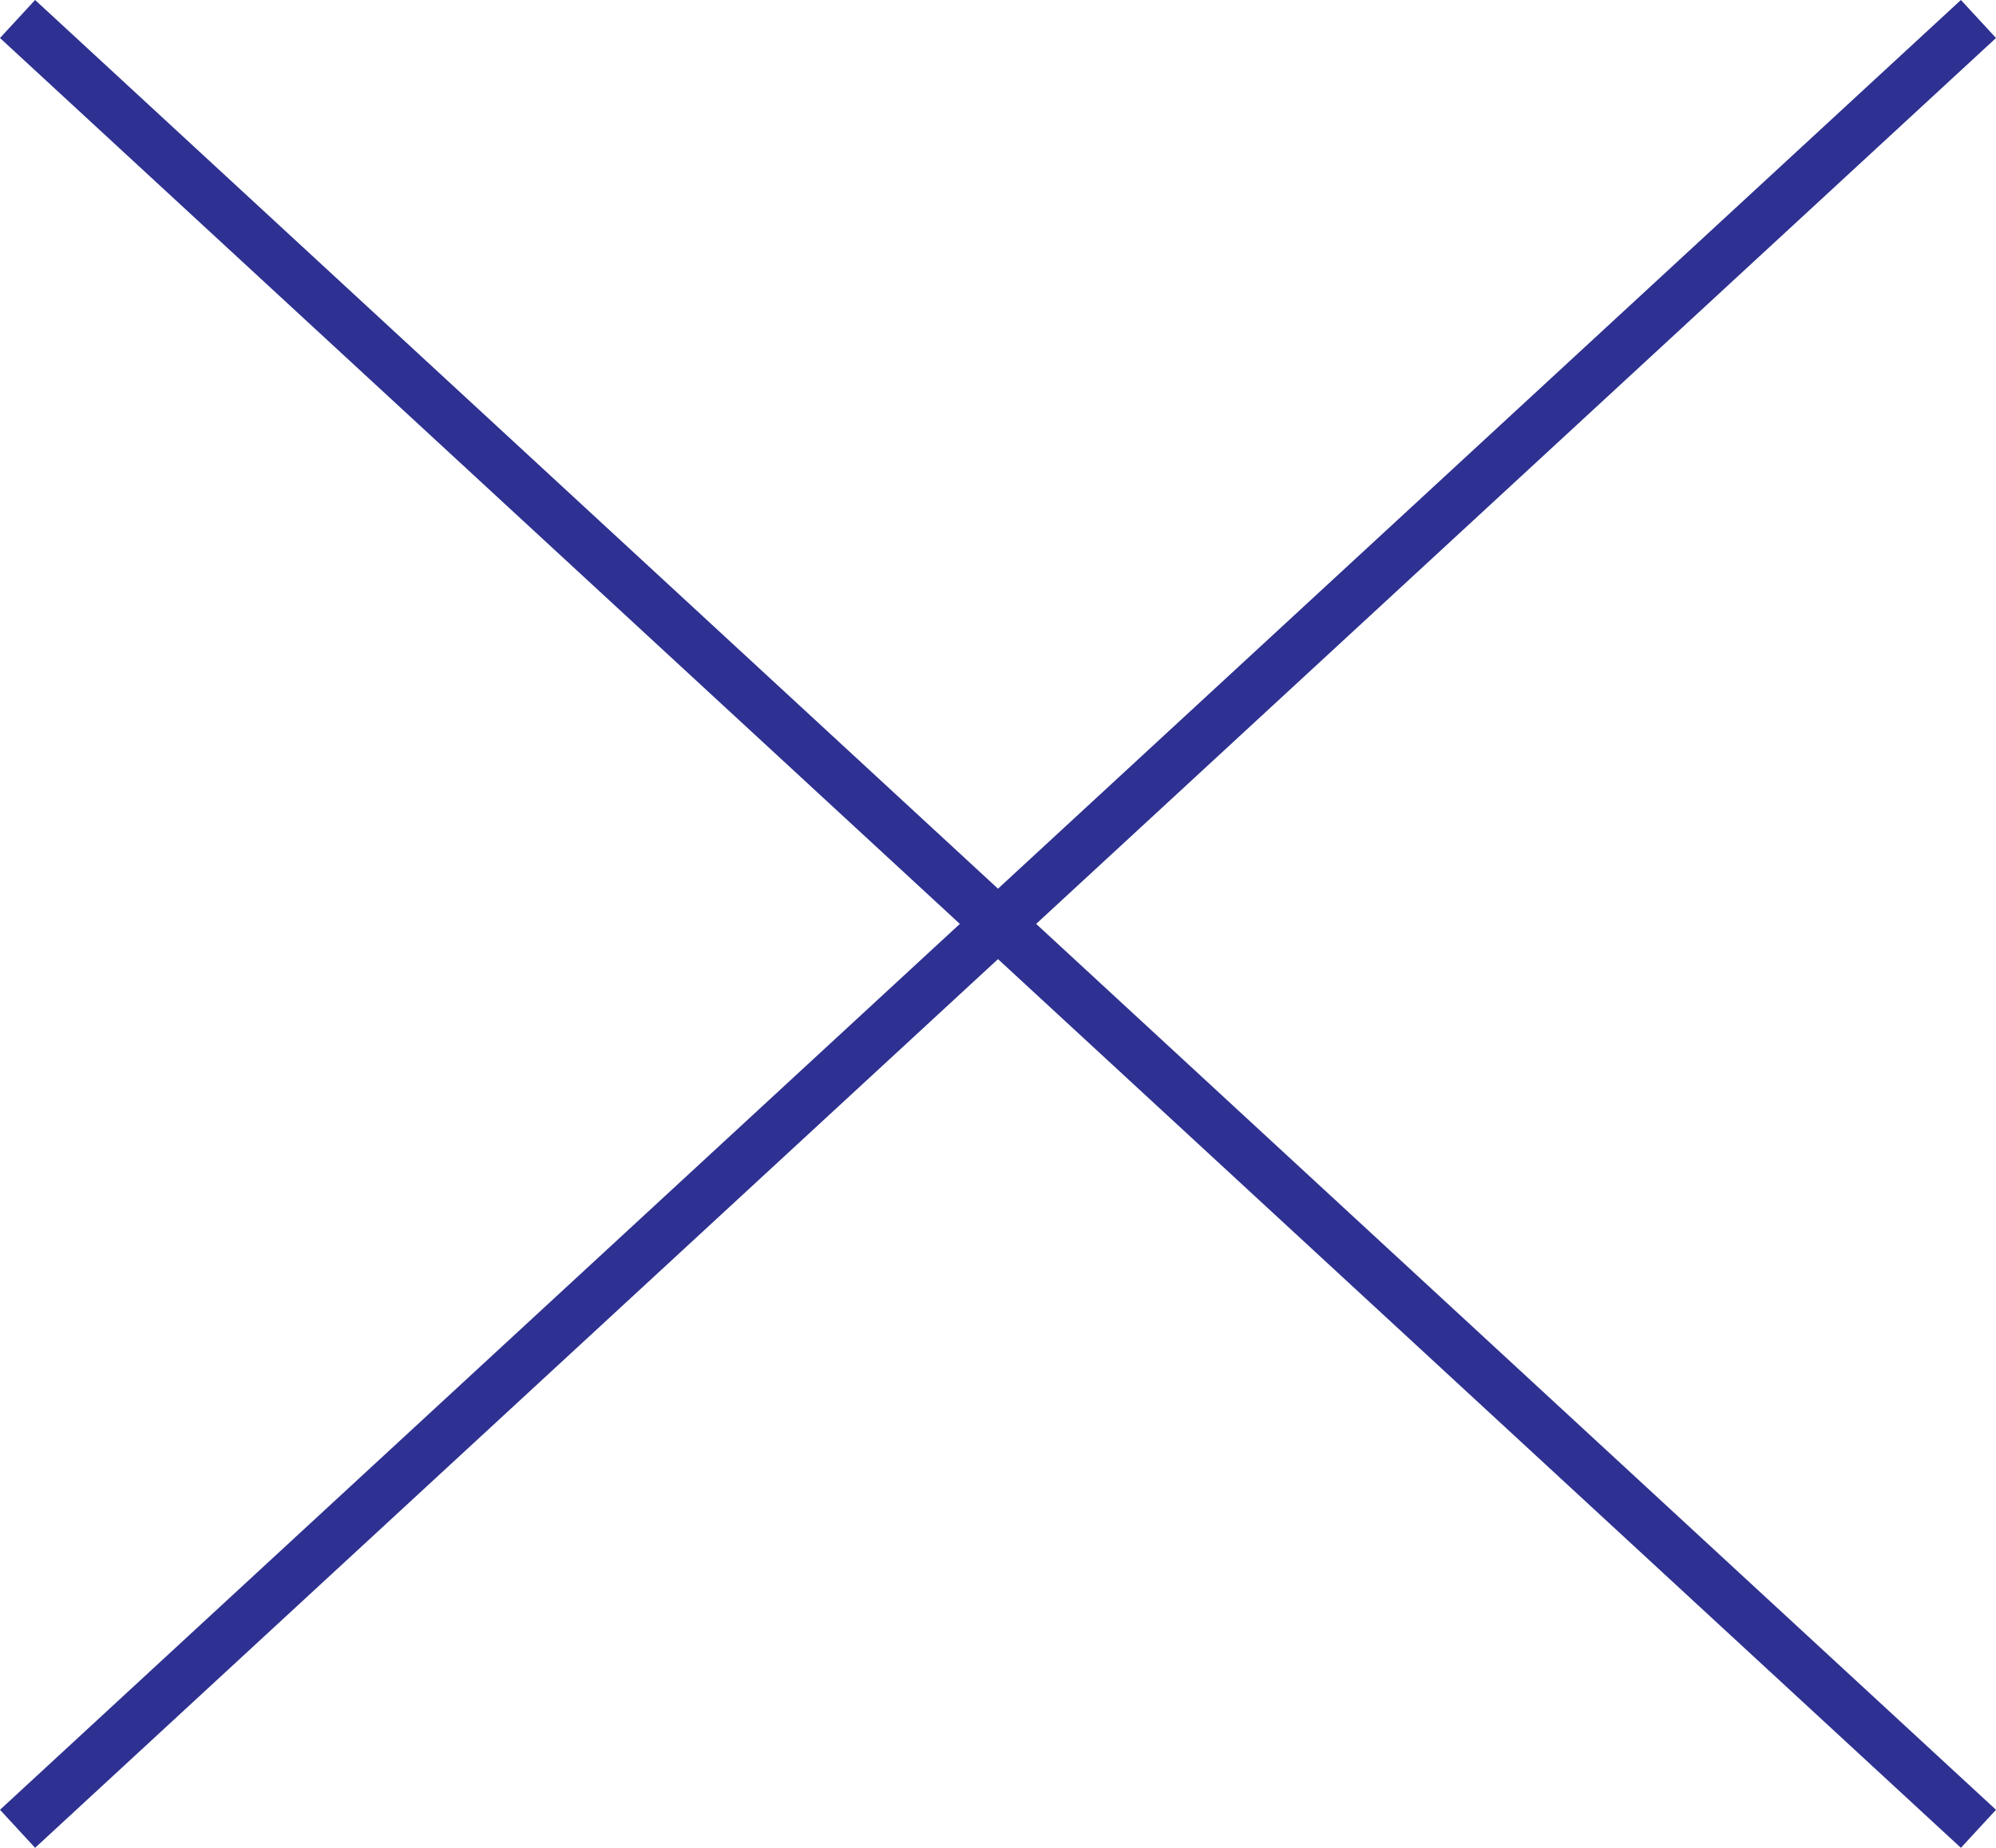 <svg xmlns="http://www.w3.org/2000/svg" viewBox="0 0 38.568 35.71"><defs><style>.cls-1{fill:none;stroke:#2e3191;}</style></defs><g id="Layer_2" data-name="Layer 2"><g id="Layer_1-2" data-name="Layer 1"><g id="Group_12" data-name="Group 12"><line id="Line_2" data-name="Line 2" class="cls-1" x1="38.229" y1="0.367" x2="0.339" y2="35.343"/><line id="Line_2-2" data-name="Line 2" class="cls-1" x1="38.229" y1="35.343" x2="0.339" y2="0.367"/></g></g></g></svg>